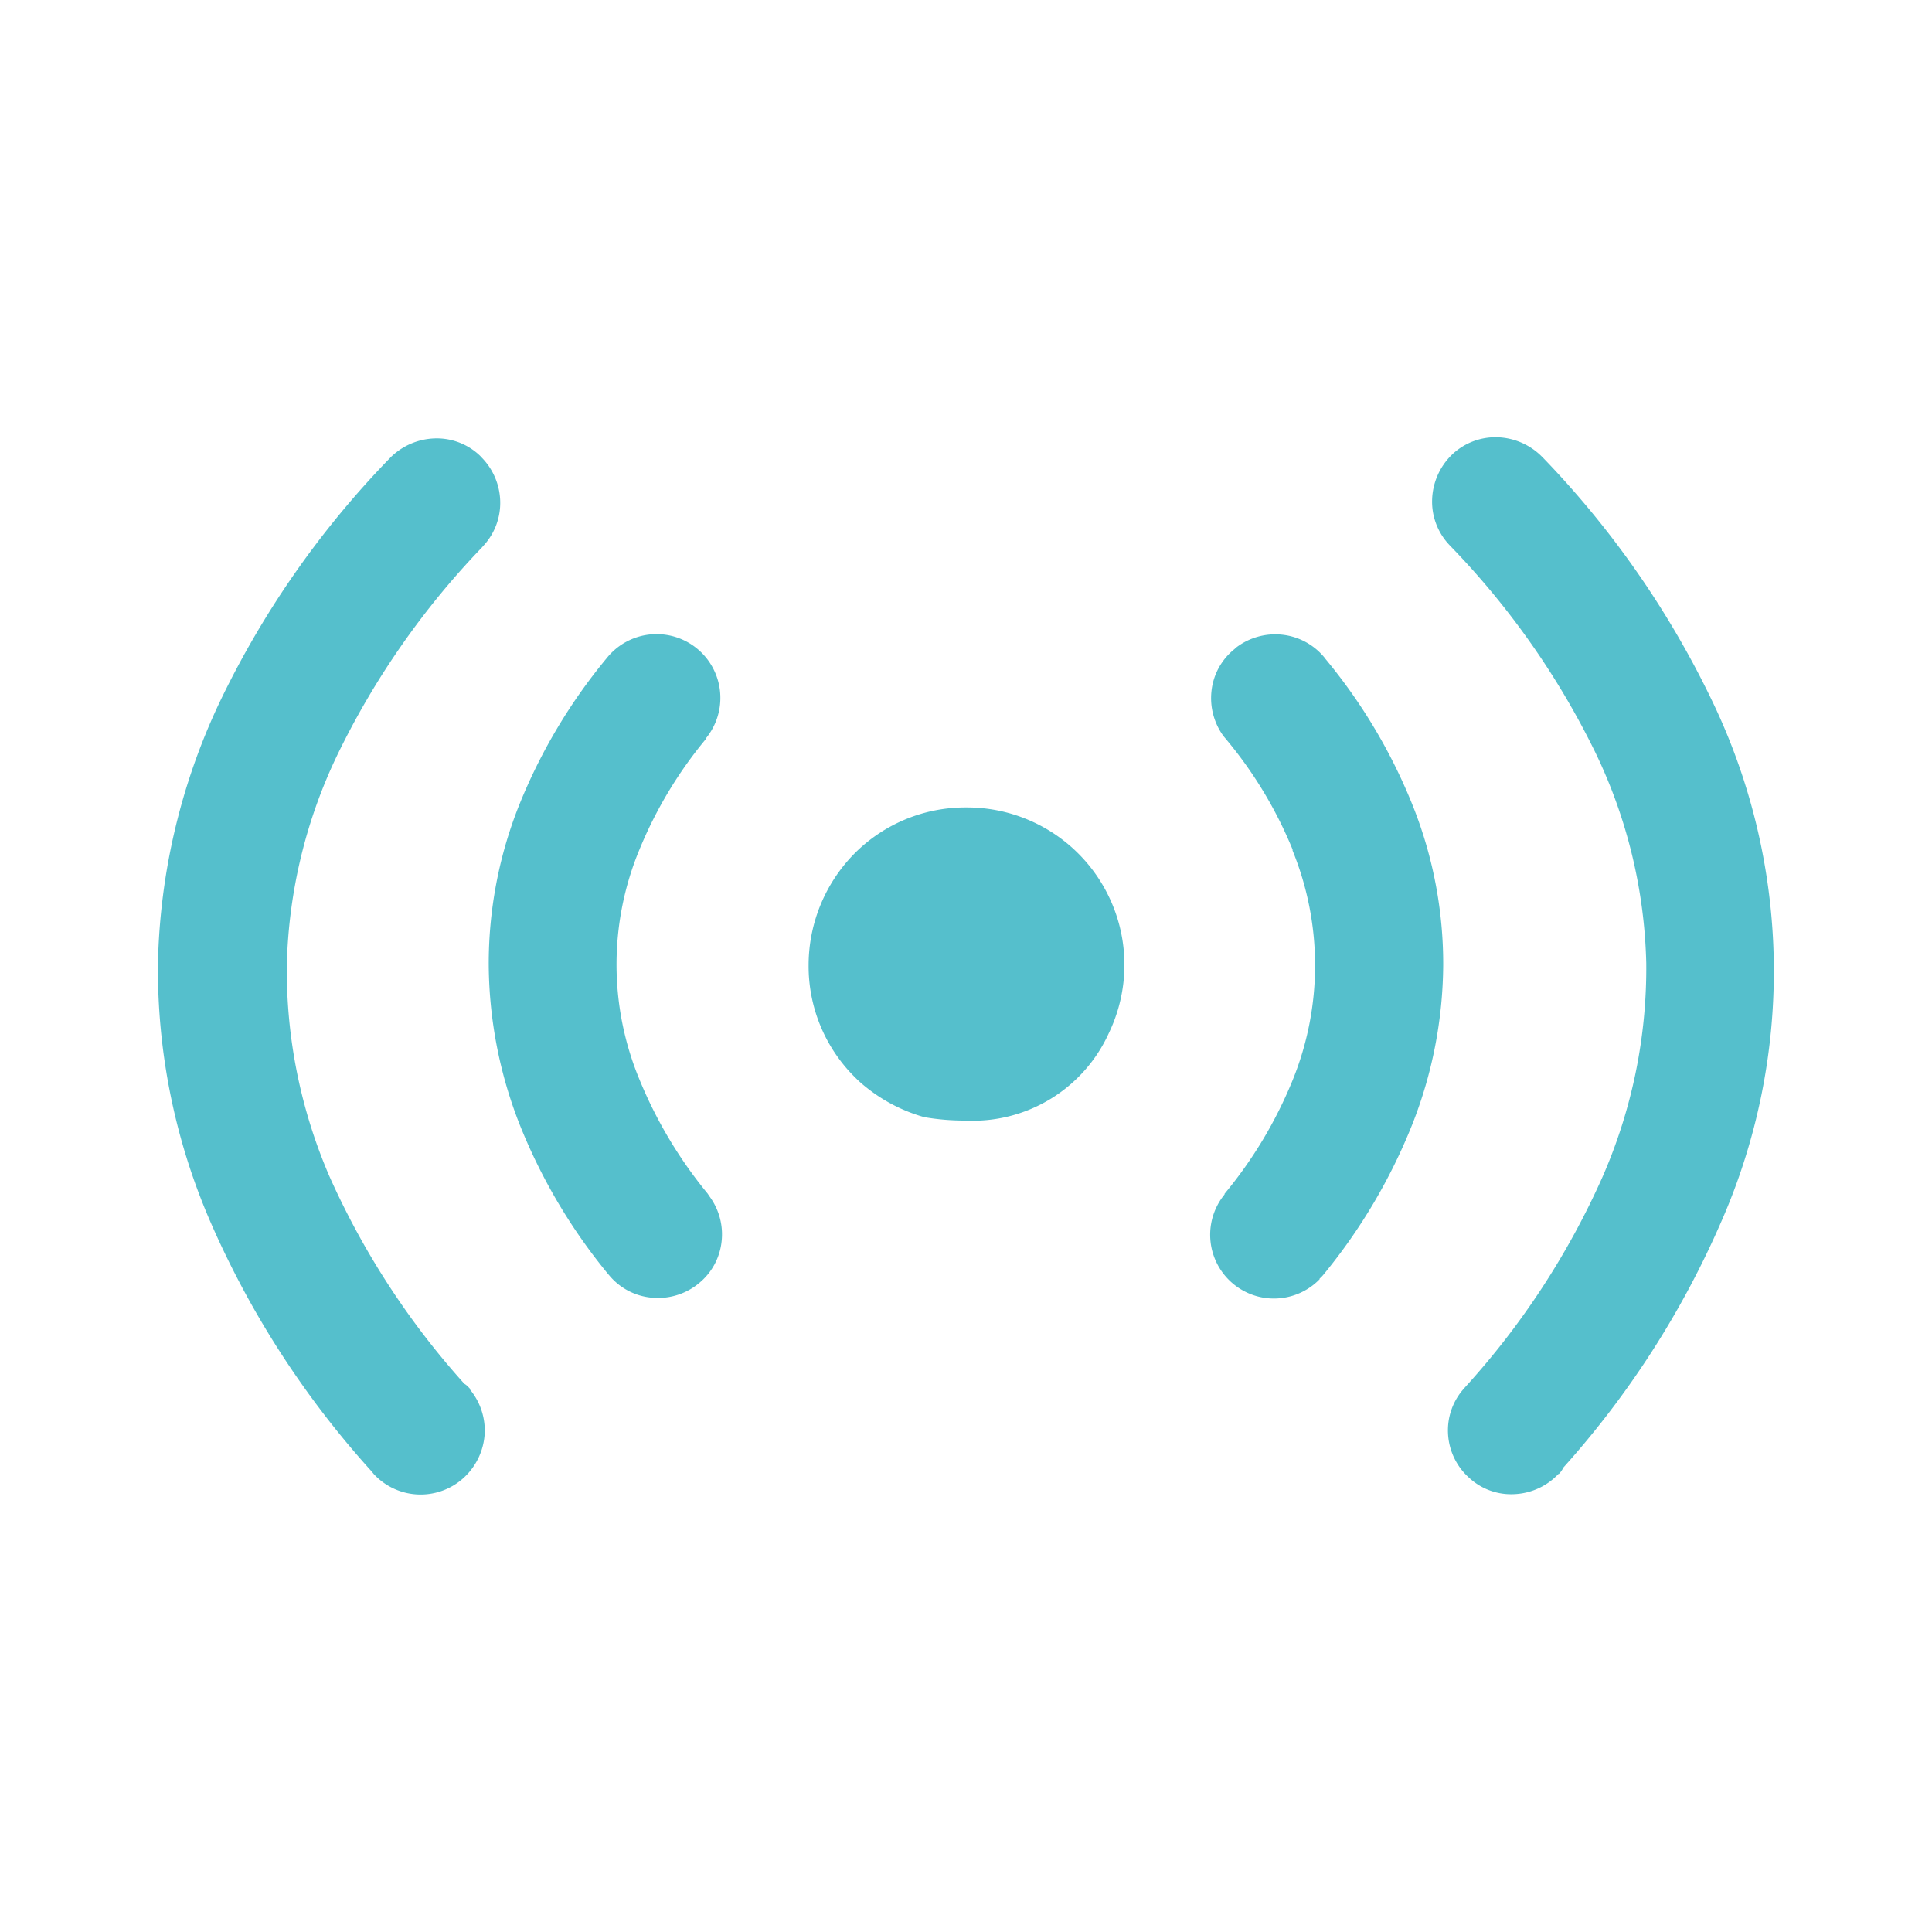 <svg id="Шар_1" data-name="Шар 1" xmlns="http://www.w3.org/2000/svg" viewBox="0 0 300 300"><defs><style>.cls-1{fill:#55bfcc;}</style></defs><title>іконки газік 18.07</title><path class="cls-1" d="M149.89,174a36.68,36.68,0,0,1-6.37-.53,25.4,25.4,0,0,1-9.06-4.67c-.62-.49-1.19-1-1.76-1.58a24.27,24.27,0,0,1-7.14-17.35,24.71,24.71,0,0,1,7.14-17.35,24.27,24.27,0,0,1,17.35-7.14,24.44,24.44,0,0,1,22.15,35A23.21,23.21,0,0,1,149.89,174Zm-77,41.66a10,10,0,0,1,2.37,7,10.08,10.08,0,0,1-3.19,6.75l-.3.27a9.92,9.92,0,0,1-13.74-.8l-.33-.41a142.49,142.49,0,0,1-25-38.68,98.5,98.5,0,0,1-8.17-40.3,99.55,99.55,0,0,1,9.47-40.23A143.08,143.08,0,0,1,60.48,71.2l.26-.27a10.22,10.22,0,0,1,6.72-2.85,9.7,9.7,0,0,1,7.1,2.71l.23.25a10.06,10.06,0,0,1,2.88,6.69A9.79,9.79,0,0,1,75,84.81l-.14.17a125.45,125.45,0,0,0-22.46,32.21,79.54,79.54,0,0,0-7.86,32.66,80.75,80.75,0,0,0,6.64,32.87,123.2,123.2,0,0,0,20.92,32.15,2.71,2.71,0,0,1,.59.47l.27.28Zm37.27-29.9a9.91,9.91,0,0,1,1.9,6.92,9.68,9.68,0,0,1-3.57,6.61l-.39.31a10,10,0,0,1-6.92,1.9A9.7,9.7,0,0,1,94.57,198l-.19-.22a87.52,87.52,0,0,1-13.69-23.17,68.84,68.84,0,0,1-4.8-24.76,66.5,66.5,0,0,1,4.59-24.5,86.08,86.08,0,0,1,13.76-23.19,9.9,9.9,0,1,1,15.43,12.42h0v.1A66.21,66.21,0,0,0,99.26,132a46.55,46.55,0,0,0,0,35.54,69.23,69.23,0,0,0,10.62,17.8l.34.51ZM242,228.87A10,10,0,0,1,235.3,232a9.6,9.6,0,0,1-7.15-2.51,9.85,9.85,0,0,1-3.3-6.84h0a9.71,9.71,0,0,1,2.51-7.08l.12-.14a122.52,122.52,0,0,0,21.35-32.66,80.8,80.8,0,0,0,6.8-33.22,79.56,79.56,0,0,0-7.88-32.66,124.51,124.51,0,0,0-22.6-32.17l-.24-.26a9.77,9.77,0,0,1-2.53-6.9,10.16,10.16,0,0,1,3-6.88l.26-.25a9.81,9.81,0,0,1,6.9-2.53,10.2,10.2,0,0,1,6.88,3l.25.25A143.94,143.94,0,0,1,266,109.13a96.71,96.71,0,0,1,1.26,80.61,141.45,141.45,0,0,1-24.49,38.13,3.88,3.88,0,0,1-.7,1h0Zm-37.09-30.23a9.9,9.9,0,0,1-14.76-13.17v-.1a67.4,67.4,0,0,0,10.56-17.62,47.28,47.28,0,0,0,0-35.68v-.16a65.27,65.27,0,0,0-10.41-17.23l-.31-.37a10,10,0,0,1-1.88-6.9,9.66,9.66,0,0,1,3.57-6.61l.27-.25a10,10,0,0,1,7.1-2,9.85,9.85,0,0,1,6.64,3.59l.14.19a85.3,85.3,0,0,1,13.66,23.06,66.28,66.28,0,0,1,4.61,24.5,68.52,68.52,0,0,1-4.8,24.7,87.94,87.94,0,0,1-13.82,23.37,4.46,4.46,0,0,1-.57.58Z"/></svg>
